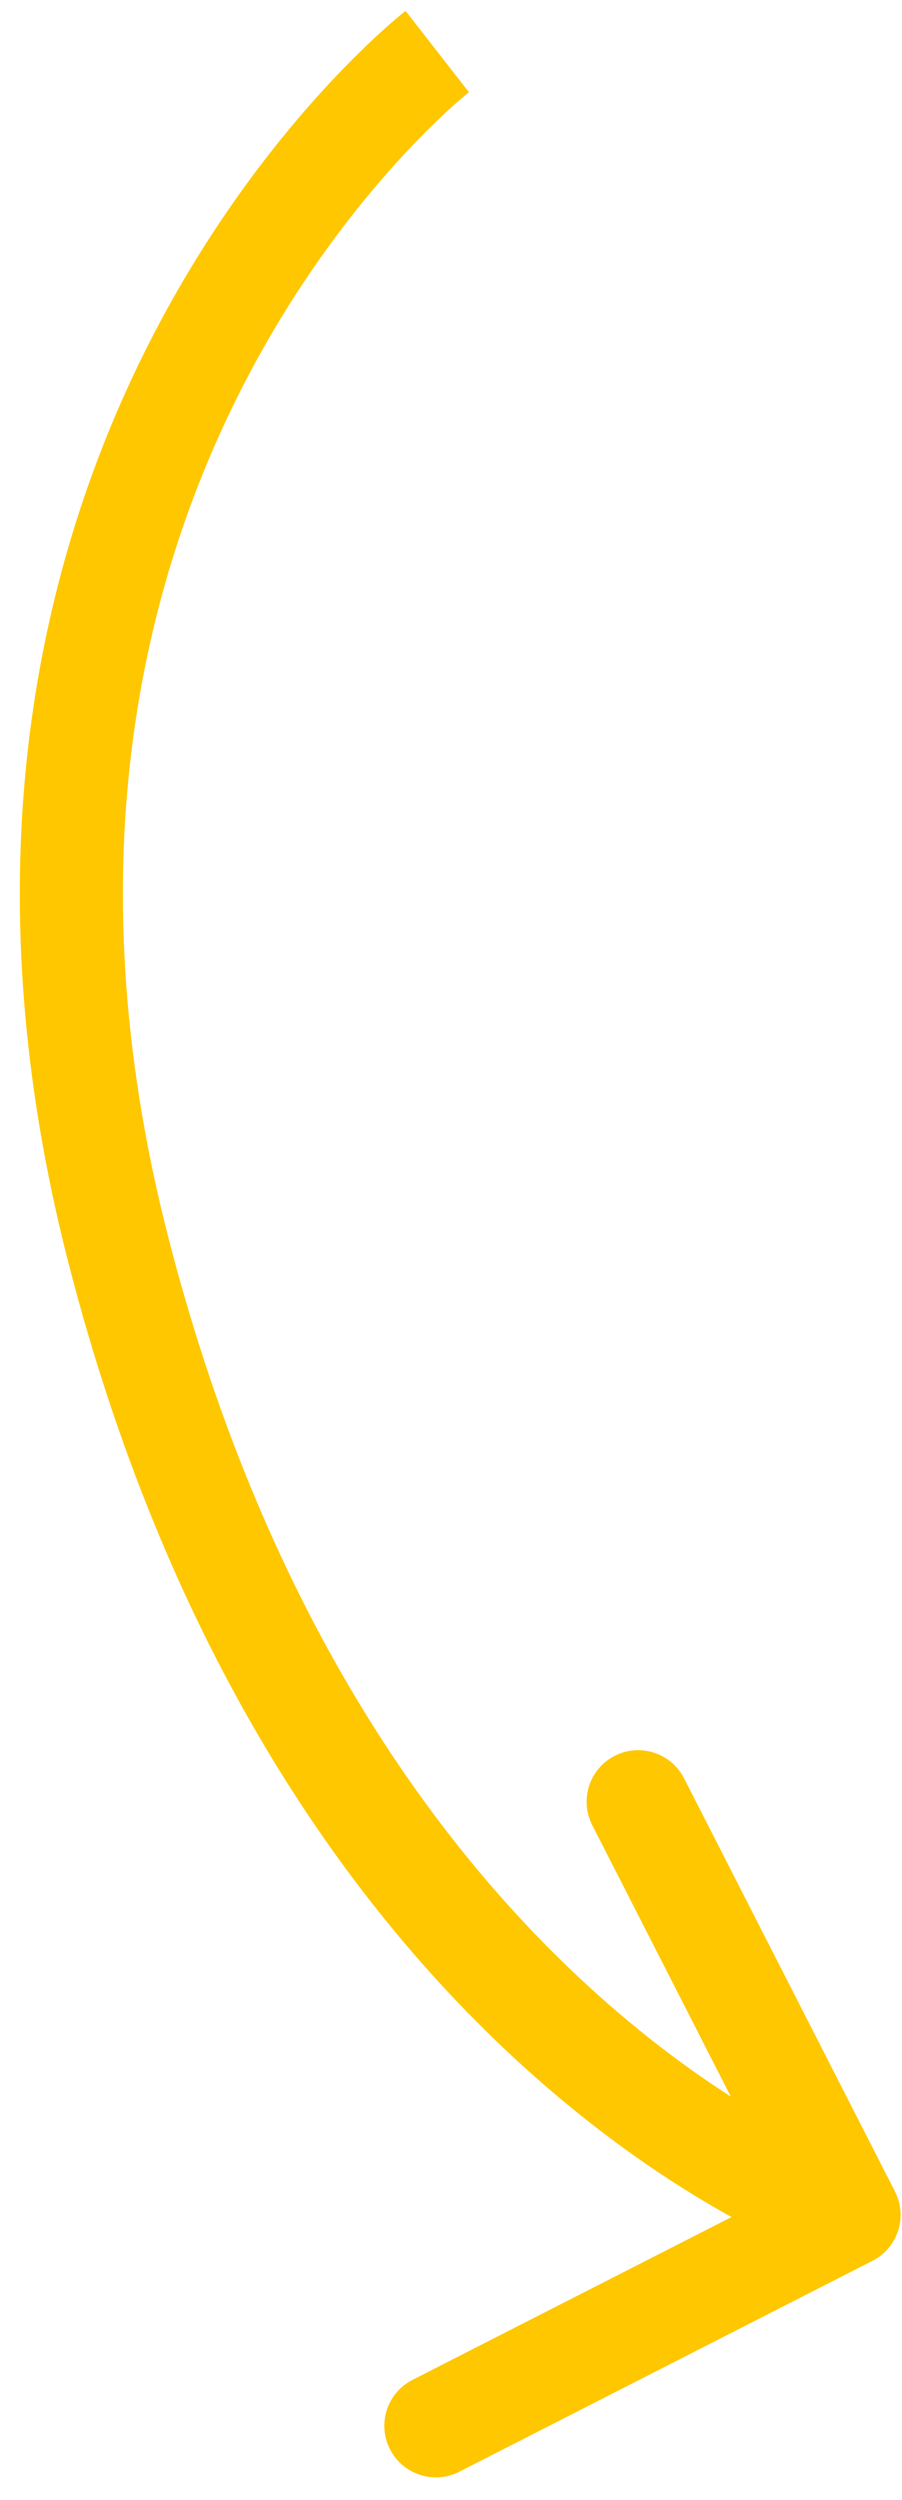 <?xml version="1.0" encoding="UTF-8"?> <svg xmlns="http://www.w3.org/2000/svg" width="35" height="97" viewBox="0 0 35 97" fill="none"> <path d="M33.855 87.725C34.838 87.223 35.229 86.018 34.727 85.035L26.543 69.002C26.041 68.019 24.837 67.628 23.853 68.13C22.869 68.632 22.479 69.837 22.981 70.821L30.255 85.072L16.004 92.346C15.02 92.848 14.63 94.052 15.132 95.036C15.634 96.02 16.838 96.411 17.822 95.909L33.855 87.725ZM16.966 2C15.738 0.422 15.737 0.423 15.736 0.423C15.735 0.424 15.734 0.425 15.733 0.425C15.731 0.427 15.729 0.428 15.727 0.43C15.722 0.434 15.716 0.439 15.709 0.445C15.694 0.456 15.675 0.471 15.651 0.491C15.603 0.529 15.537 0.584 15.454 0.654C15.287 0.793 15.053 0.996 14.762 1.261C14.181 1.792 13.374 2.574 12.438 3.606C10.568 5.669 8.174 8.742 6.041 12.817C1.757 21 -1.432 33.147 2.671 49.062L6.544 48.064C2.716 33.214 5.707 22.079 9.585 14.672C11.533 10.952 13.715 8.153 15.402 6.292C16.244 5.363 16.961 4.67 17.458 4.216C17.707 3.99 17.9 3.823 18.027 3.716C18.09 3.663 18.137 3.625 18.166 3.602C18.18 3.59 18.189 3.583 18.194 3.579C18.197 3.577 18.198 3.576 18.198 3.575C18.198 3.575 18.198 3.576 18.198 3.576C18.197 3.576 18.197 3.577 18.197 3.577C18.196 3.577 18.195 3.578 16.966 2ZM2.671 49.062C6.737 64.838 14.036 74.522 20.41 80.275C23.589 83.144 26.522 85.022 28.682 86.189C29.762 86.773 30.649 87.179 31.278 87.443C31.593 87.576 31.843 87.672 32.021 87.738C32.11 87.771 32.181 87.796 32.232 87.814C32.258 87.823 32.279 87.83 32.295 87.835C32.303 87.838 32.31 87.84 32.316 87.842C32.318 87.843 32.321 87.844 32.323 87.845C32.324 87.845 32.326 87.845 32.326 87.846C32.327 87.846 32.329 87.846 32.945 85.944C33.562 84.041 33.563 84.042 33.564 84.042C33.564 84.042 33.565 84.042 33.566 84.043C33.567 84.043 33.567 84.043 33.568 84.043C33.568 84.043 33.568 84.043 33.566 84.043C33.562 84.041 33.554 84.038 33.541 84.034C33.515 84.025 33.47 84.009 33.408 83.986C33.282 83.94 33.087 83.864 32.828 83.756C32.31 83.538 31.541 83.187 30.584 82.67C28.669 81.635 26.004 79.936 23.09 77.306C17.278 72.06 10.408 63.054 6.544 48.064L2.671 49.062Z" fill="#FFC700"></path> </svg> 